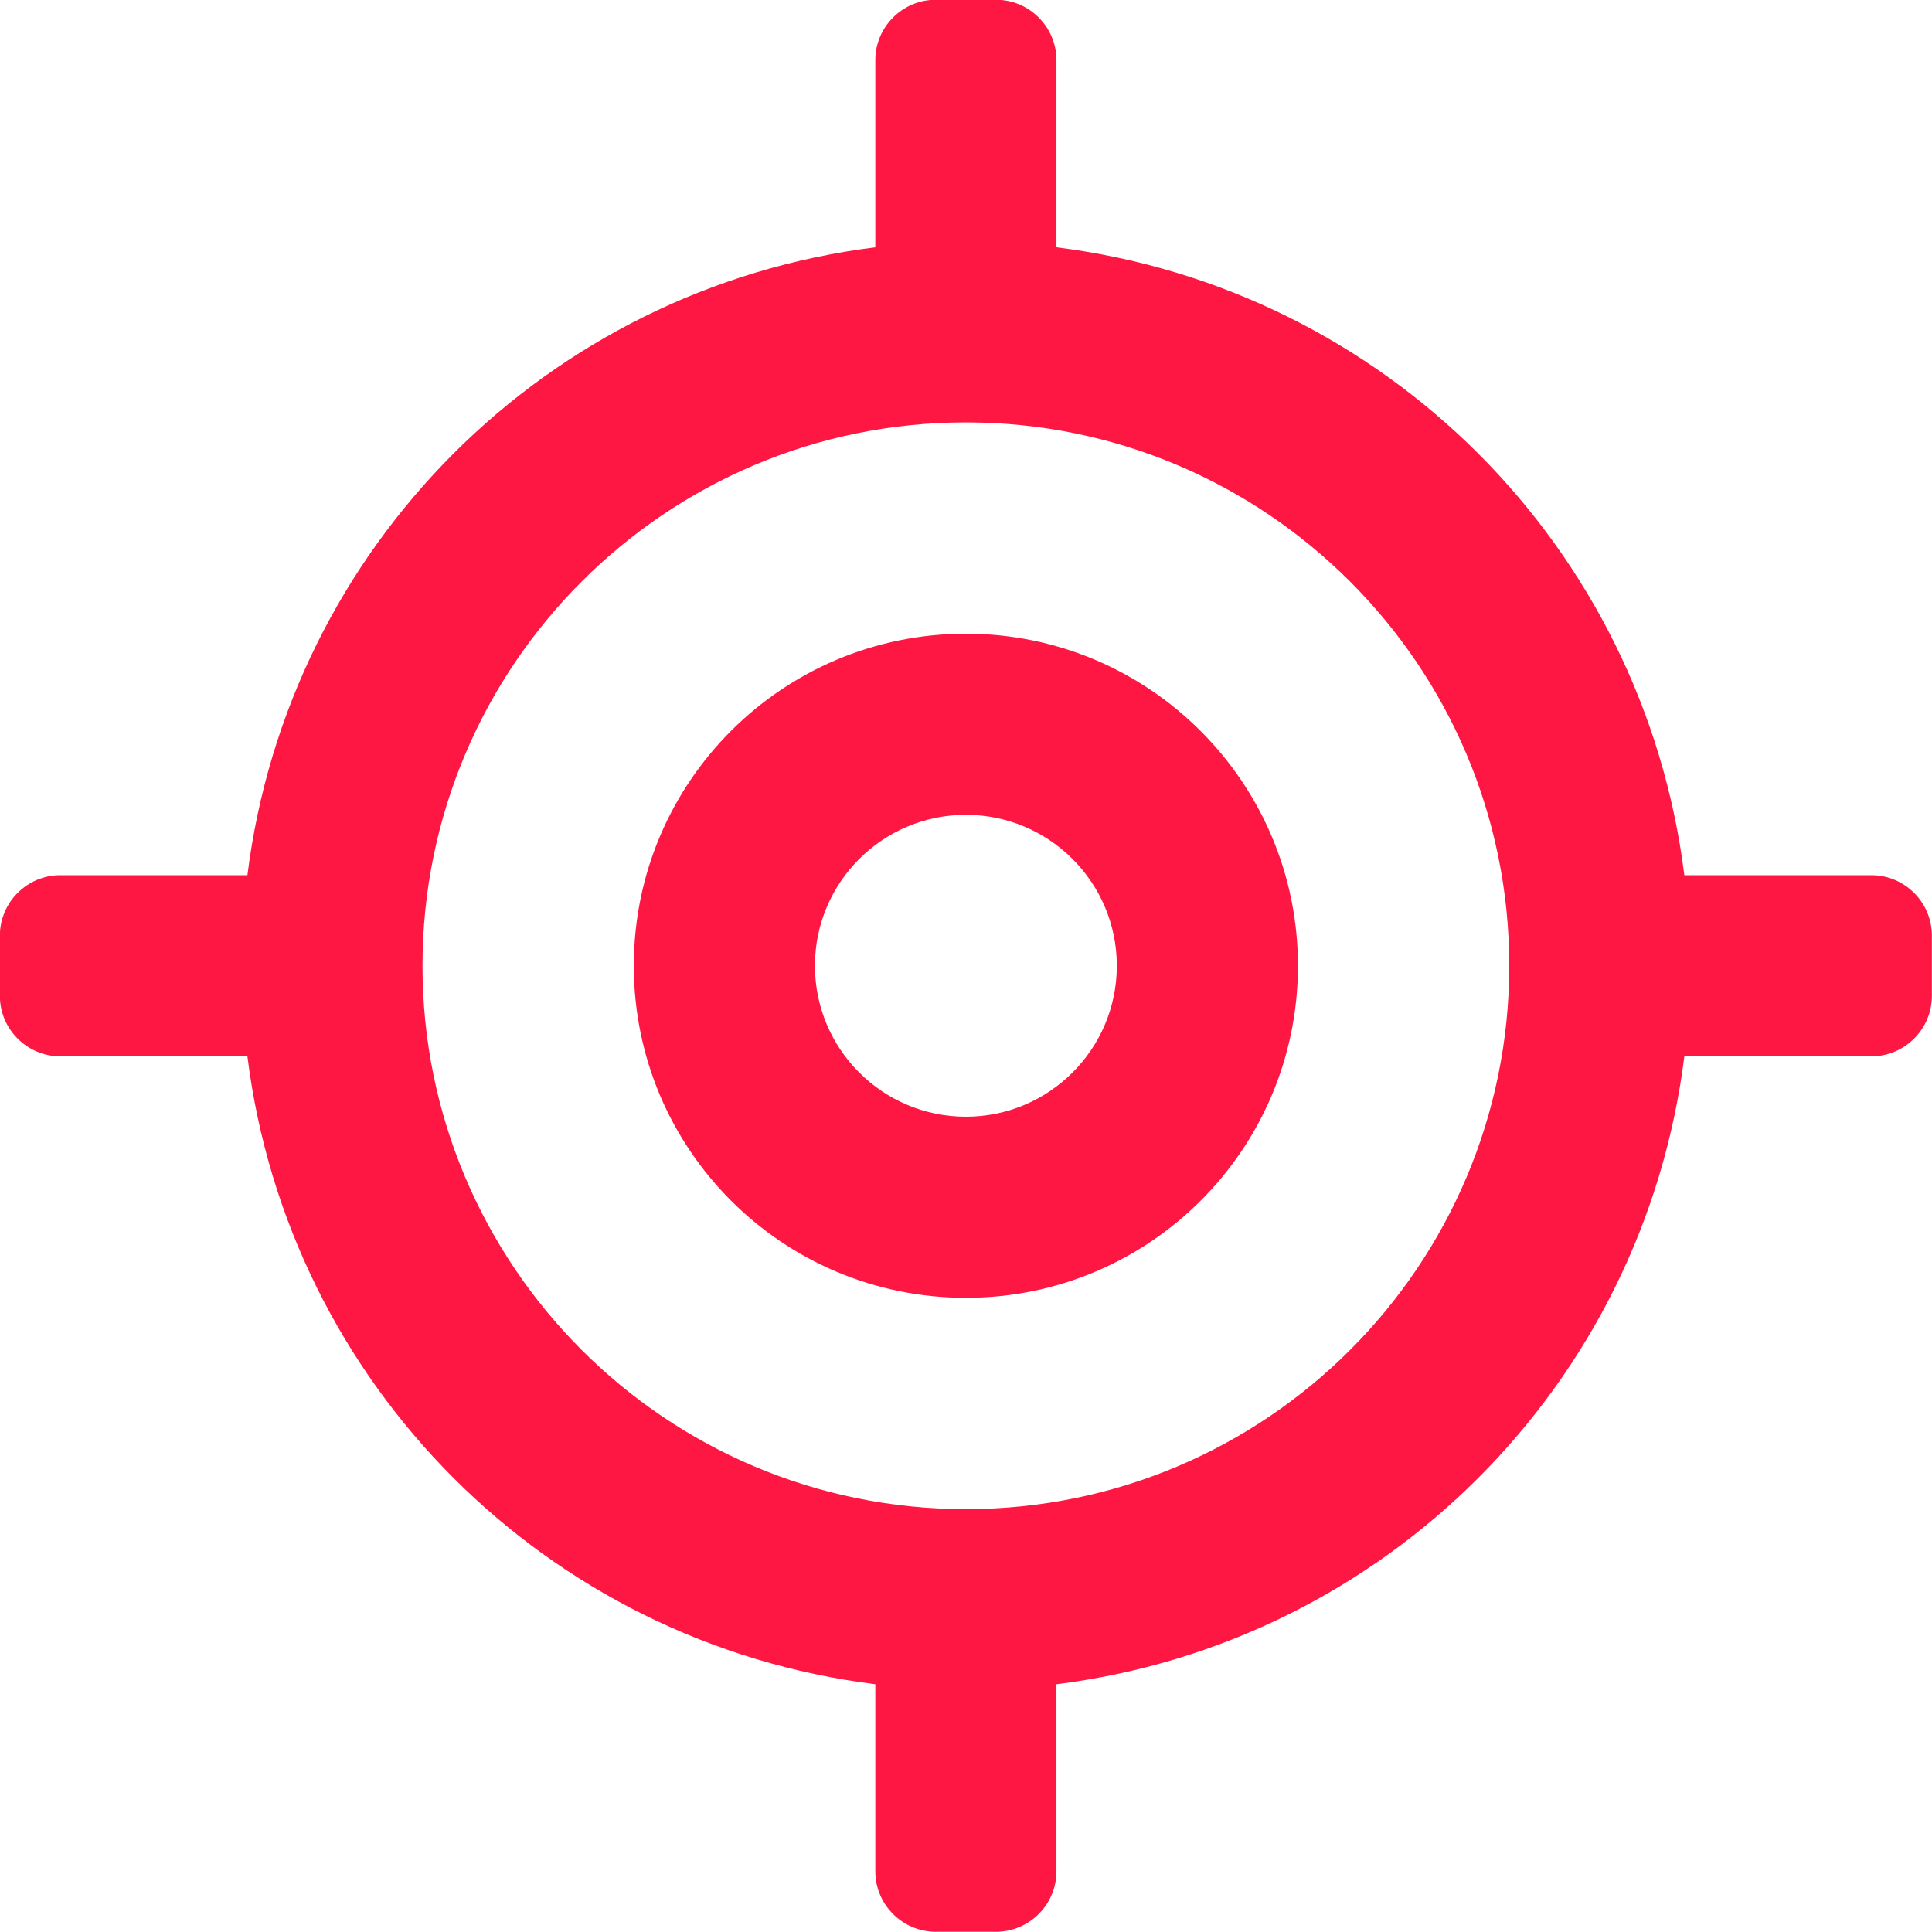 <?xml version="1.0" encoding="utf-8"?>
<!-- Generator: Adobe Illustrator 24.3.0, SVG Export Plug-In . SVG Version: 6.00 Build 0)  -->
<svg version="1.1" id="Layer_1" xmlns="http://www.w3.org/2000/svg" xmlns:xlink="http://www.w3.org/1999/xlink" x="0px" y="0px"
	 viewBox="0 0 32 32" style="enable-background:new 0 0 32 32;" xml:space="preserve">
<style type="text/css">
	.st0{fill:#FF1744;}
</style>
<g id="Group_719" transform="translate(-371.882 -155.794)">
	<path id="Path_336" class="st0" d="M403.88,171.29v1c0,0.55-0.45,1-1,1h-3.1c-0.68,5.44-4.96,9.72-10.4,10.4v3.1c0,0.55-0.45,1-1,1
		h-1c-0.55,0-1-0.45-1-1v-3.1c-5.44-0.68-9.72-4.96-10.4-10.4h-3.1c-0.55,0-1-0.45-1-1v-1c0-0.55,0.45-1,1-1h3.1
		c0.68-5.44,4.96-9.72,10.4-10.4v-3.1c0-0.55,0.45-1,1-1h1c0.55,0,1,0.45,1,1v3.1c5.44,0.68,9.72,4.96,10.4,10.4h3.1
		C403.43,170.29,403.88,170.74,403.88,171.29z M396.88,171.79c0-4.97-4.03-9-9-9s-9,4.03-9,9s4.03,9,9,9
		C392.85,180.79,396.88,176.76,396.88,171.79z M393.38,171.79c0,3.04-2.46,5.5-5.5,5.5s-5.5-2.46-5.5-5.5s2.46-5.5,5.5-5.5l0,0
		C390.92,166.29,393.38,168.76,393.38,171.79z M390.38,171.79c0-1.38-1.12-2.5-2.5-2.5s-2.5,1.12-2.5,2.5s1.12,2.5,2.5,2.5
		S390.38,173.17,390.38,171.79z"/>
</g>
</svg>
